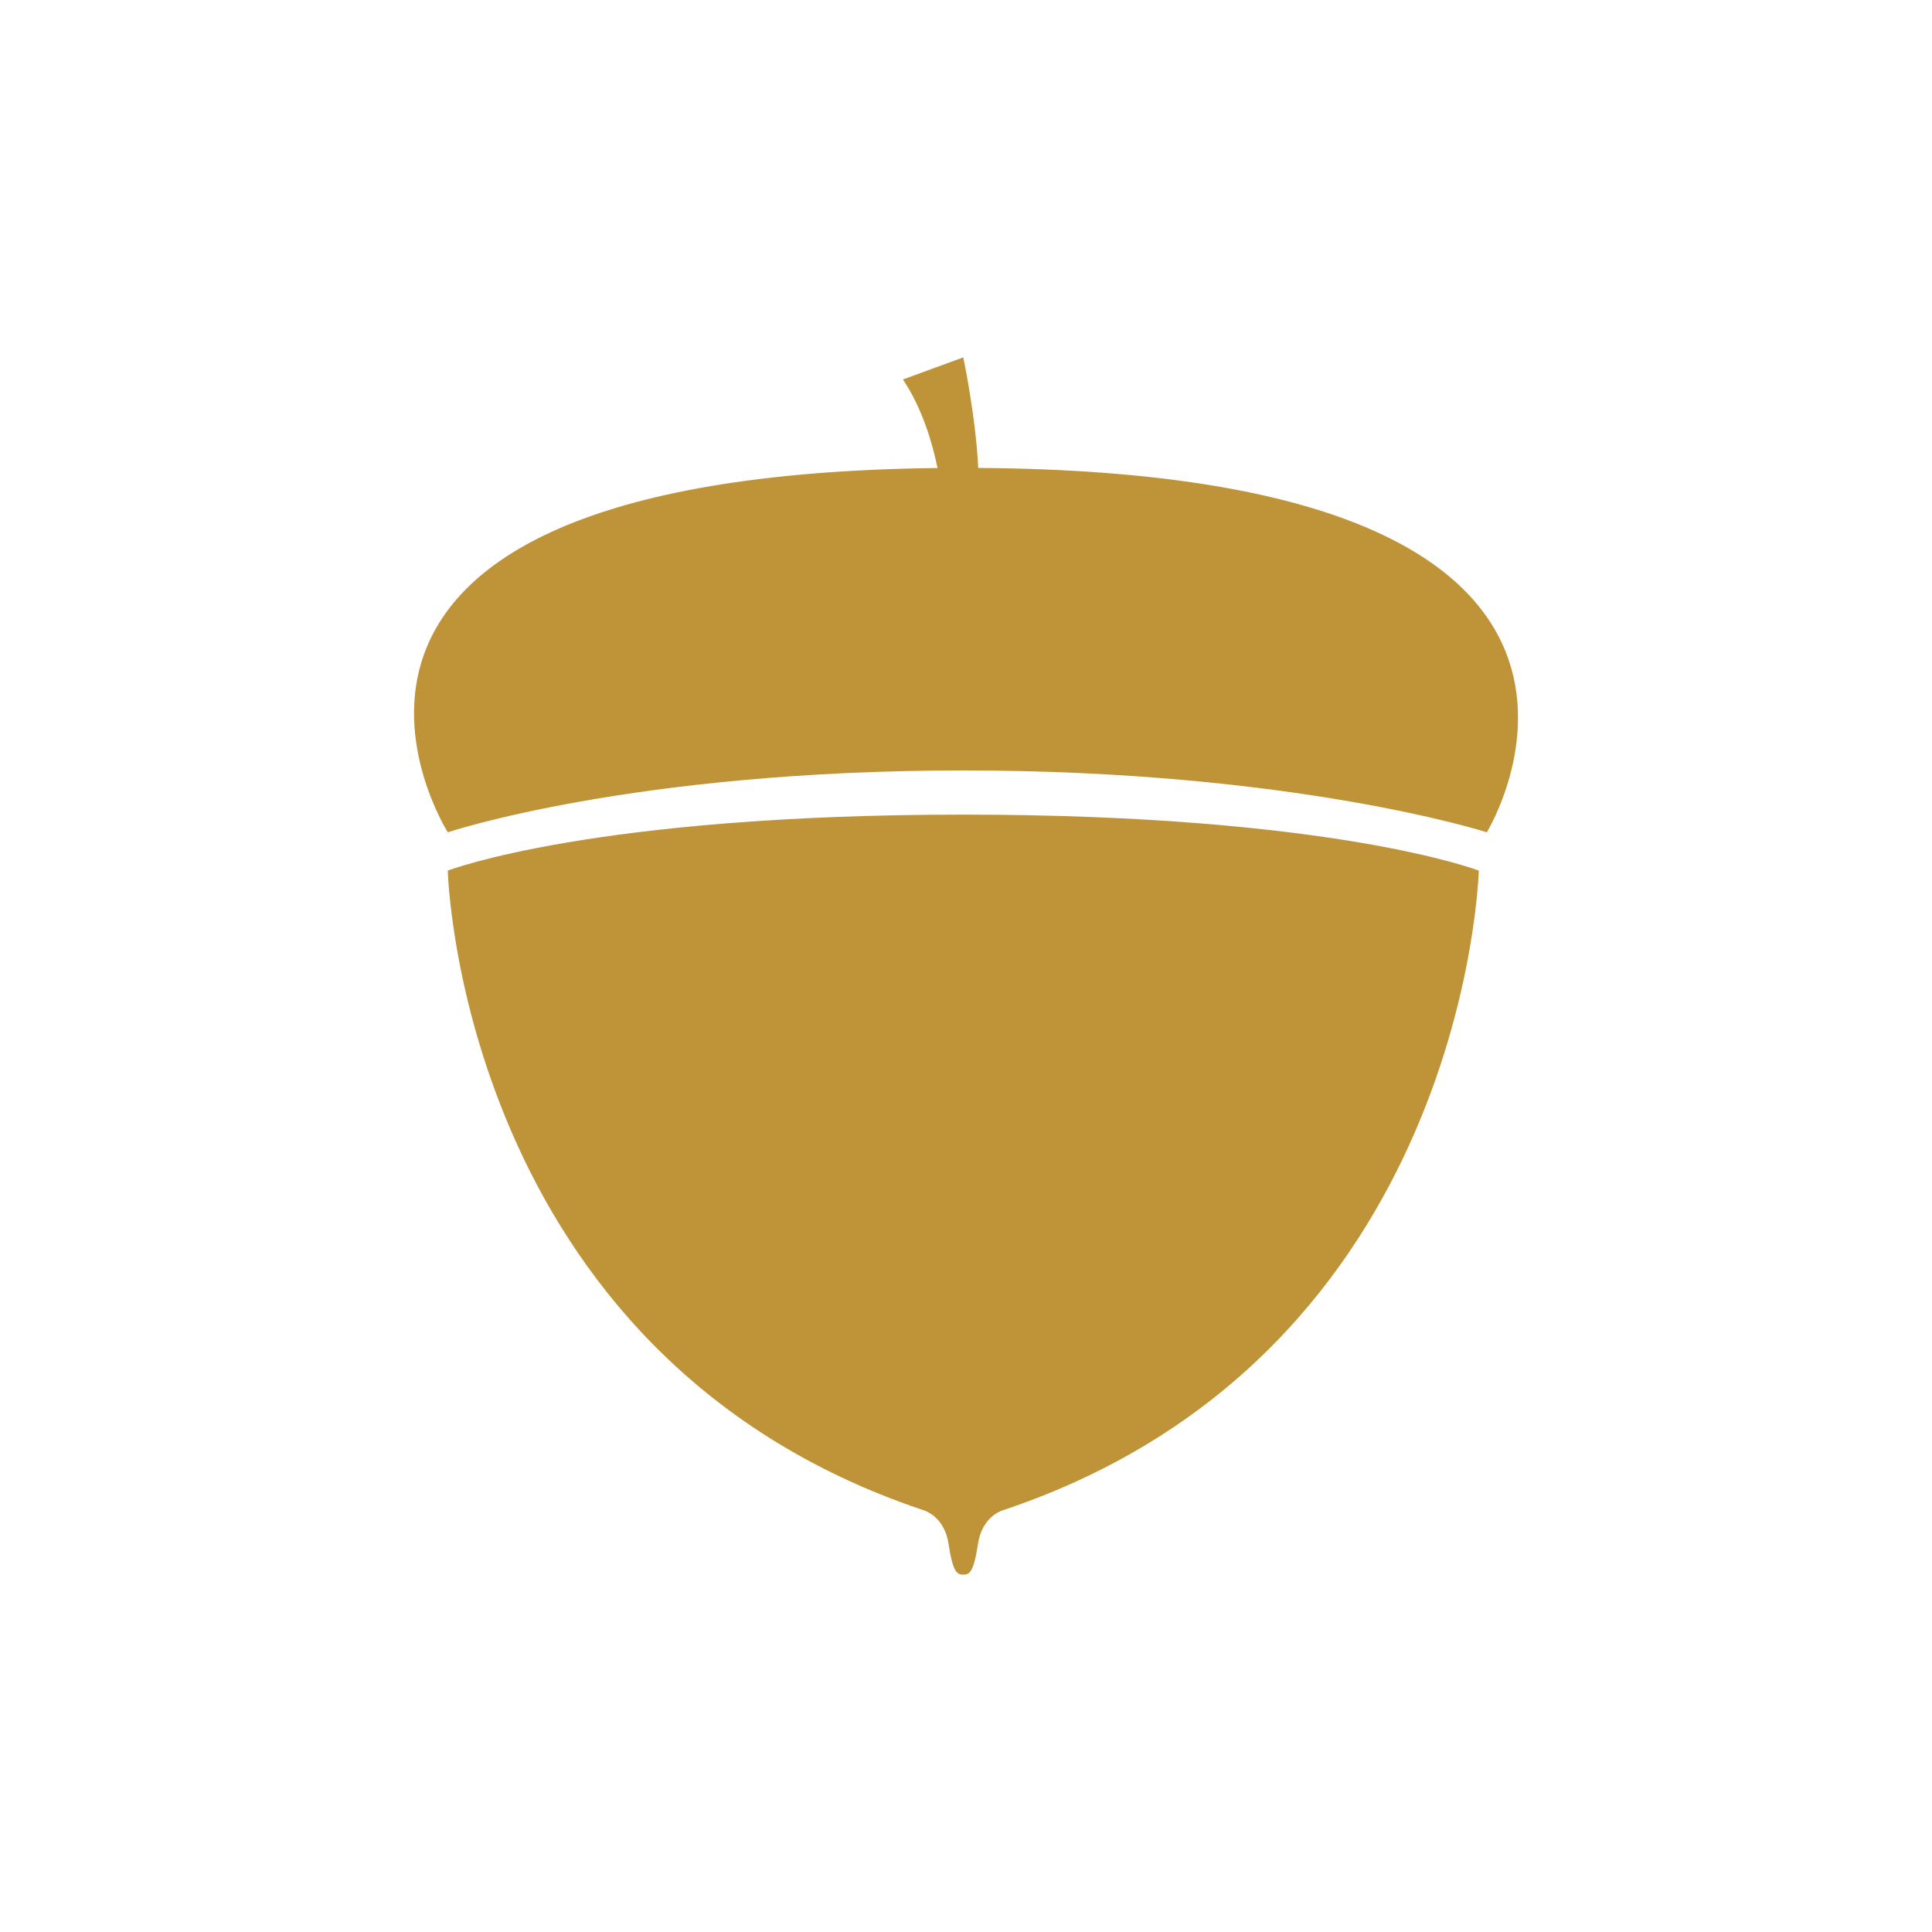<?xml version="1.0" encoding="utf-8"?>
<!-- Generator: Adobe Illustrator 16.0.0, SVG Export Plug-In . SVG Version: 6.00 Build 0)  -->
<!DOCTYPE svg PUBLIC "-//W3C//DTD SVG 1.1//EN" "http://www.w3.org/Graphics/SVG/1.1/DTD/svg11.dtd">
<svg version="1.1" id="Layer_1" xmlns="http://www.w3.org/2000/svg" xmlns:xlink="http://www.w3.org/1999/xlink" x="0px" y="0px"
	 width="100px" height="100px" viewBox="0 0 100 100" enable-background="new 0 0 100 100" xml:space="preserve">
<path fill="#BF9438" d="M76.541,45.063c0,0-0.611,25.02-24.547,33.08c0,0-1.143,0.252-1.372,1.765
	c-0.229,1.511-0.457,1.595-0.763,1.595c-0.305,0-0.535-0.084-0.763-1.595c-0.229-1.513-1.372-1.765-1.372-1.765
	c-23.938-8.061-24.547-33.08-24.547-33.08s7.472-2.898,26.681-2.898C69.066,42.166,76.541,45.063,76.541,45.063z M50.634,24.22
	c-0.131-2.677-0.775-5.723-0.775-5.723l-3.123,1.144c1.003,1.504,1.525,3.282,1.79,4.583C11.497,24.656,23.178,43.08,23.178,43.08
	s9.529-3.202,26.681-3.202c17.153,0,27.1,3.202,27.1,3.202S88.342,24.475,50.634,24.22z"/>
</svg>
